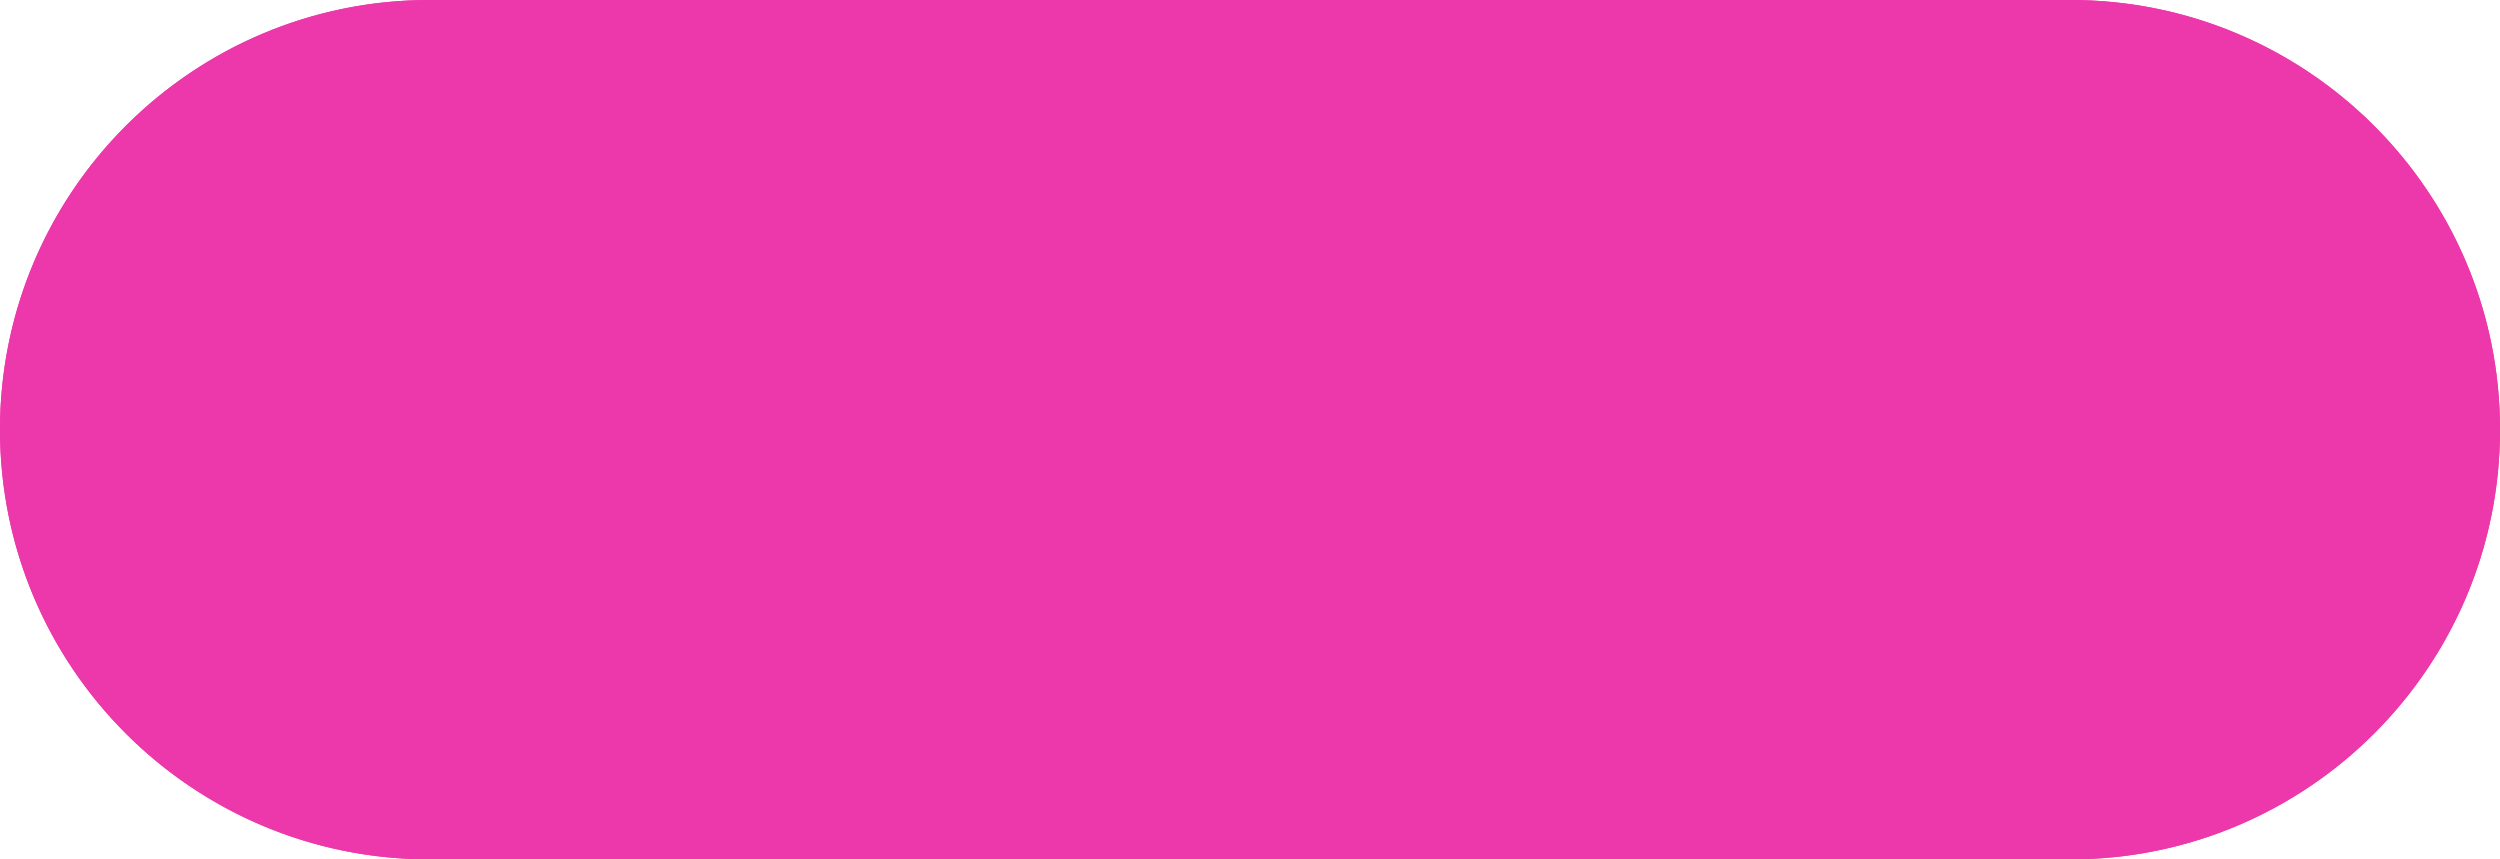 <svg id="Layer_1" data-name="Layer 1" xmlns="http://www.w3.org/2000/svg" viewBox="0 0 1119.11 384.69"><defs><style>.cls-1{fill:#ed38ab;}</style></defs><path class="cls-1" d="m1126.29 305.52c0-106.24-86.12-192.35-192.35-192.35h-734.42c-106.23 0-192.34 86.11-192.34 192.35s86.11 192.34 192.34 192.34h734.42c106.23 0 192.35-86.11 192.35-192.34" transform="translate(-7.18 -113.17)"/><path class="cls-1" d="m1112.3 305.38a179.24 179.24 0 0 1-179.24 179.24h-732.66a179.24 179.24 0 0 1 0-358.47h732.66a179.23 179.23 0 0 1 179.24 179.23m14 .14c0-106.24-86.12-192.35-192.35-192.35h-734.43c-106.23 0-192.34 86.11-192.34 192.35s86.11 192.34 192.34 192.34h734.42c106.23 0 192.35-86.11 192.35-192.34" transform="translate(-7.18 -113.17)"/></svg>